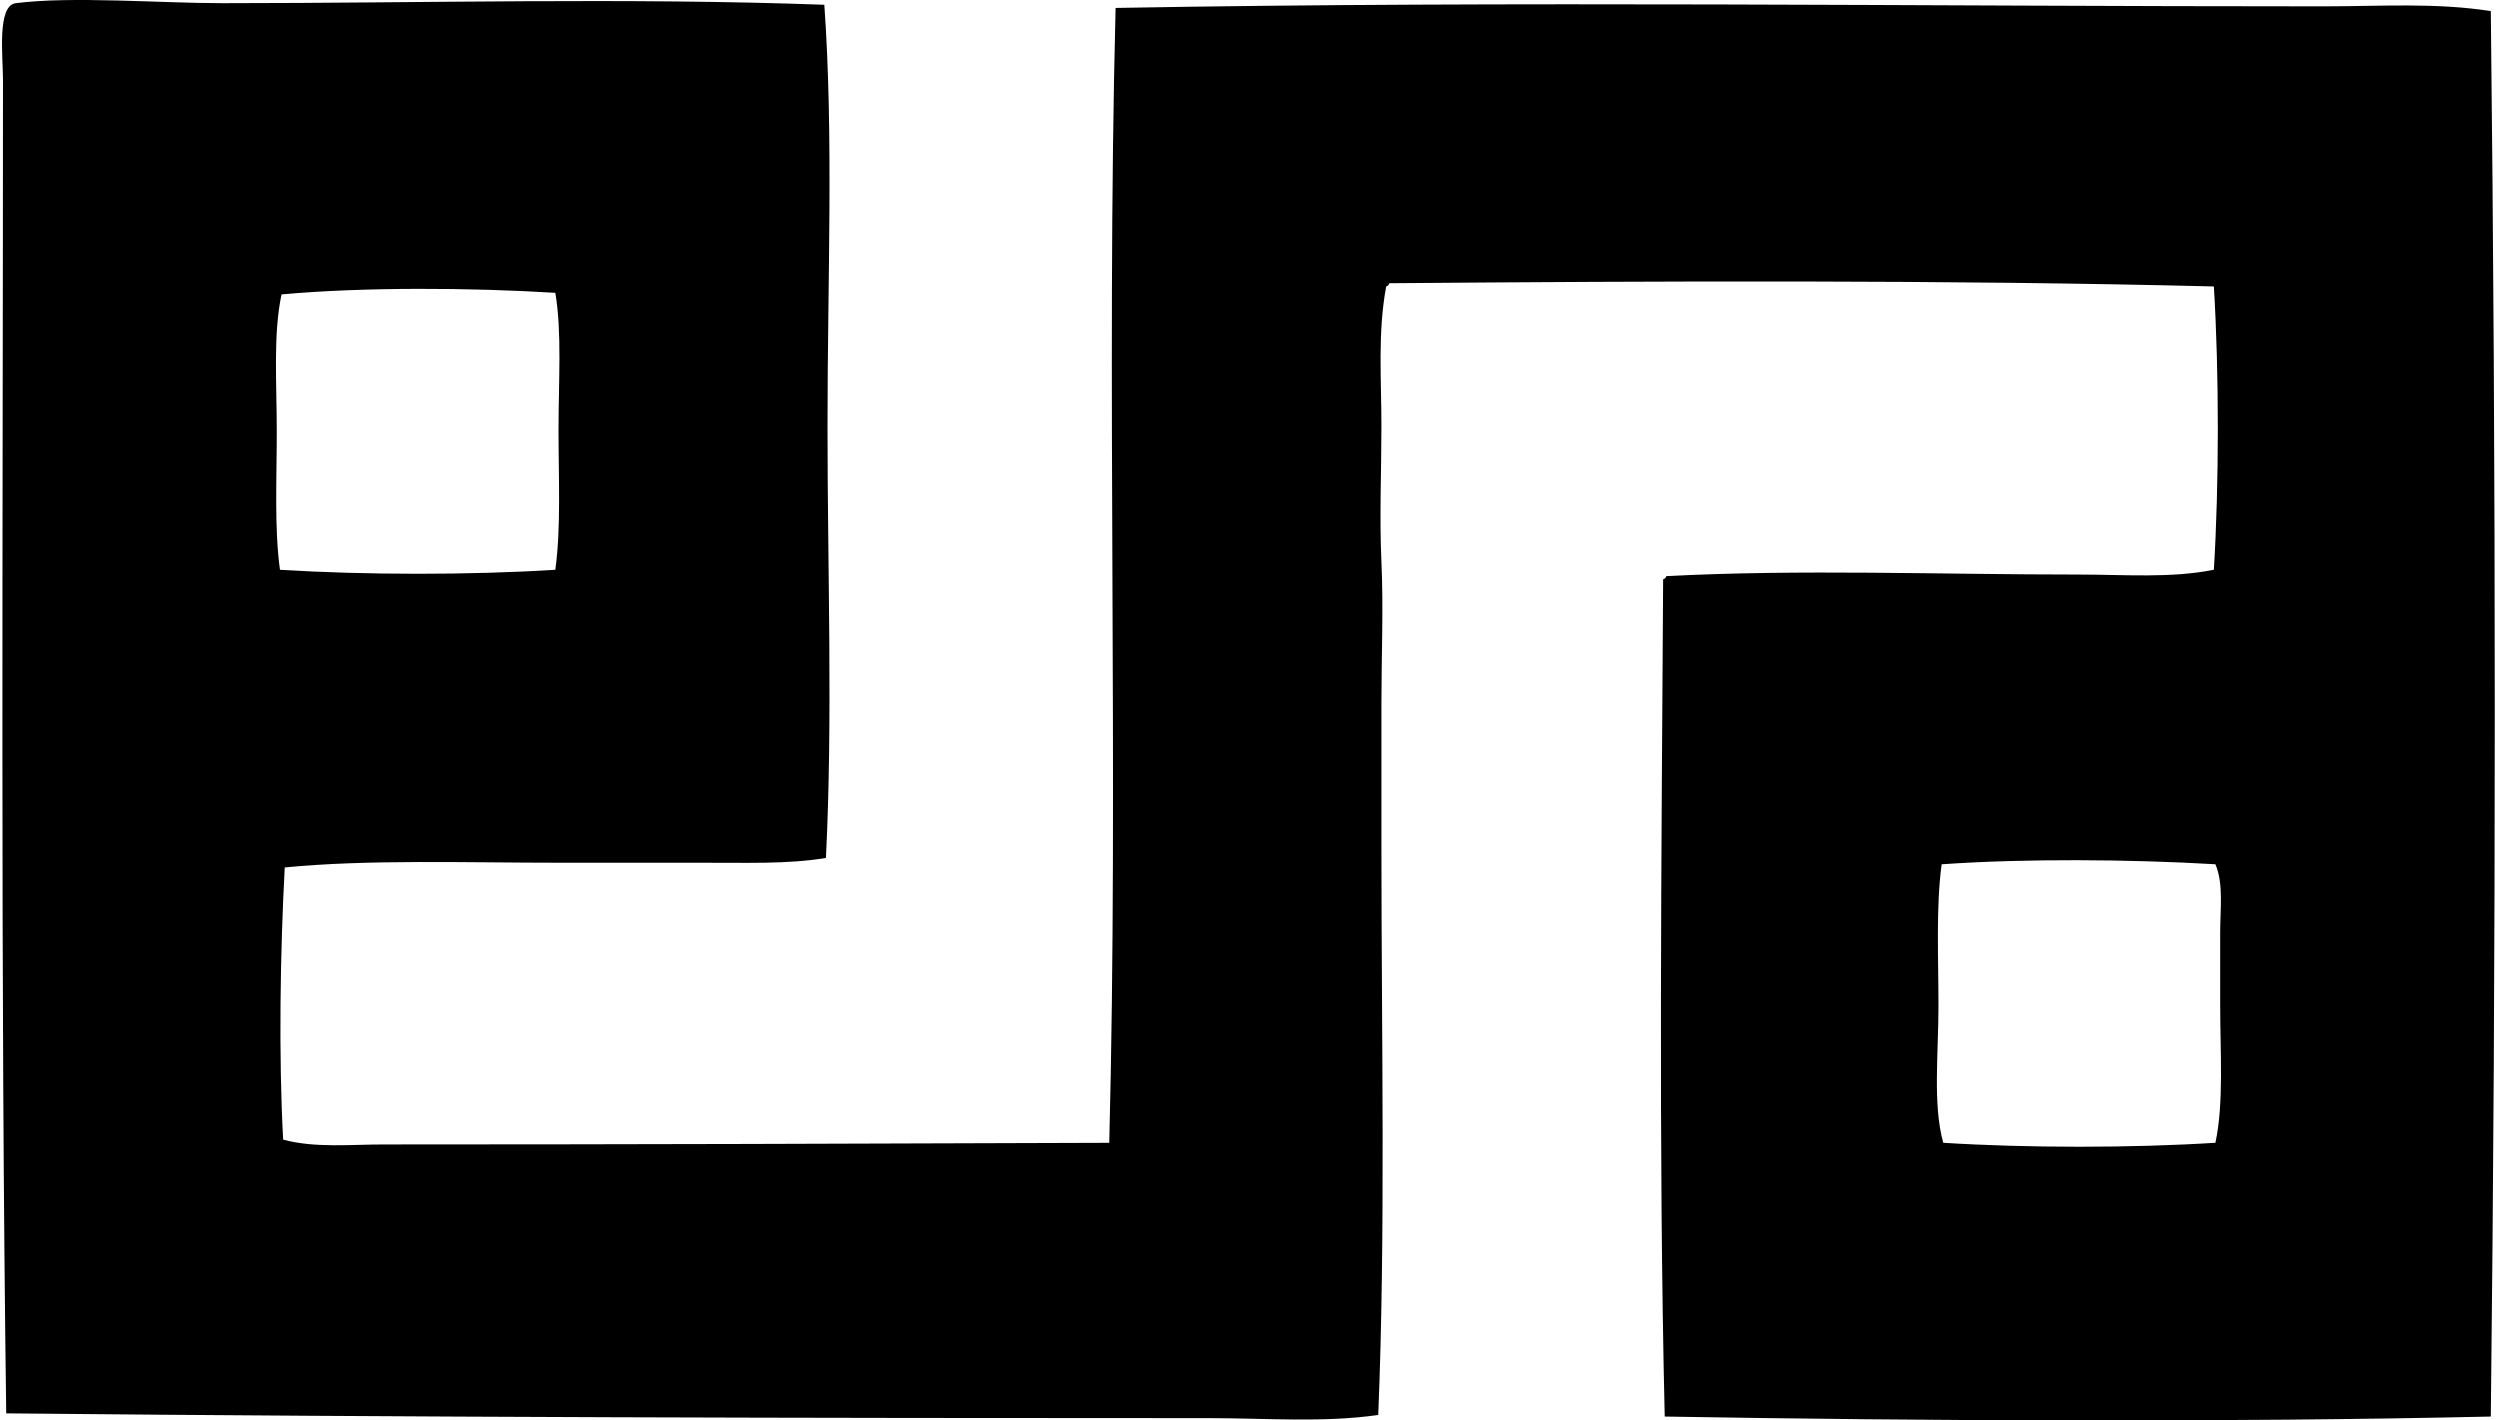 <svg xmlns="http://www.w3.org/2000/svg" width="352" height="200" fill="none" viewBox="0 0 352 200">
  <path fill="#000" fill-rule="evenodd" d="M116.063.672c1.321 18.408.45 38.826.45 59.384 0 20.355.757 41.217-.223 60.741-5.458.921-11.57.649-17.931.676-6.262.018-12.873-.009-19.497 0-13.367 0-27.006-.485-38.771.663-.64 11.946-.867 26.584-.223 38.326 4.565 1.216 9.556.663 14.343.676 33.594 0 68.572-.108 101.971-.231 1.339-52.115-.444-107.443.894-159.79C212.994.105 270.559.903 327.175.894c7.9 0 15.831-.549 23.531.672.744 64.824.744 132.83 0 197.885-37.456.835-79.889.622-116.314 0-.894-38.204-.449-79.094-.223-117.879.2-.095.4-.195.45-.454 18.907-.984 38.453-.222 58.045-.222 6.475 0 13.018.54 19.048-.676.744-12.264.744-27.614 0-39.887-37.646-.94-78.228-.763-116.087-.454-.1.204-.2.4-.449.454-1.212 6.434-.672 13.08-.672 19.719 0 6.33-.29 12.709 0 19.052.3 6.516 0 13.222 0 19.941v20.178c0 26.924.599 54.457-.449 80.006-7.777 1.107-15.781.445-23.757.445-55.932 0-112.412-.114-169.423-.672C.053 137.917.42 73.818.42 11.199.42 8.027-.455.785 2.218.449c7.85-1.011 20.3 0 29.134 0 28.394-.008 56.675-.798 84.711.223ZM39.641 41.453c-1.202 5.636-.671 12.496-.671 19.275 0 6.701-.358 13.648.45 19.497 11.896.744 26.878.753 38.77 0 .813-5.921.45-12.868.45-19.72 0-6.815.494-13.684-.45-19.274-11.896-.735-26.96-.83-38.549.222Zm233.744 80.238c-.812 5.98-.449 13.027-.449 19.946 0 6.77-.817 13.871.672 19.266 11.742.744 26.579.744 38.322 0 1.202-5.618.671-12.682.671-19.497v-10.087c0-3.394.499-6.842-.671-9.632-12.174-.708-26.802-.813-38.545.004Z" clip-rule="evenodd"/>
</svg>
